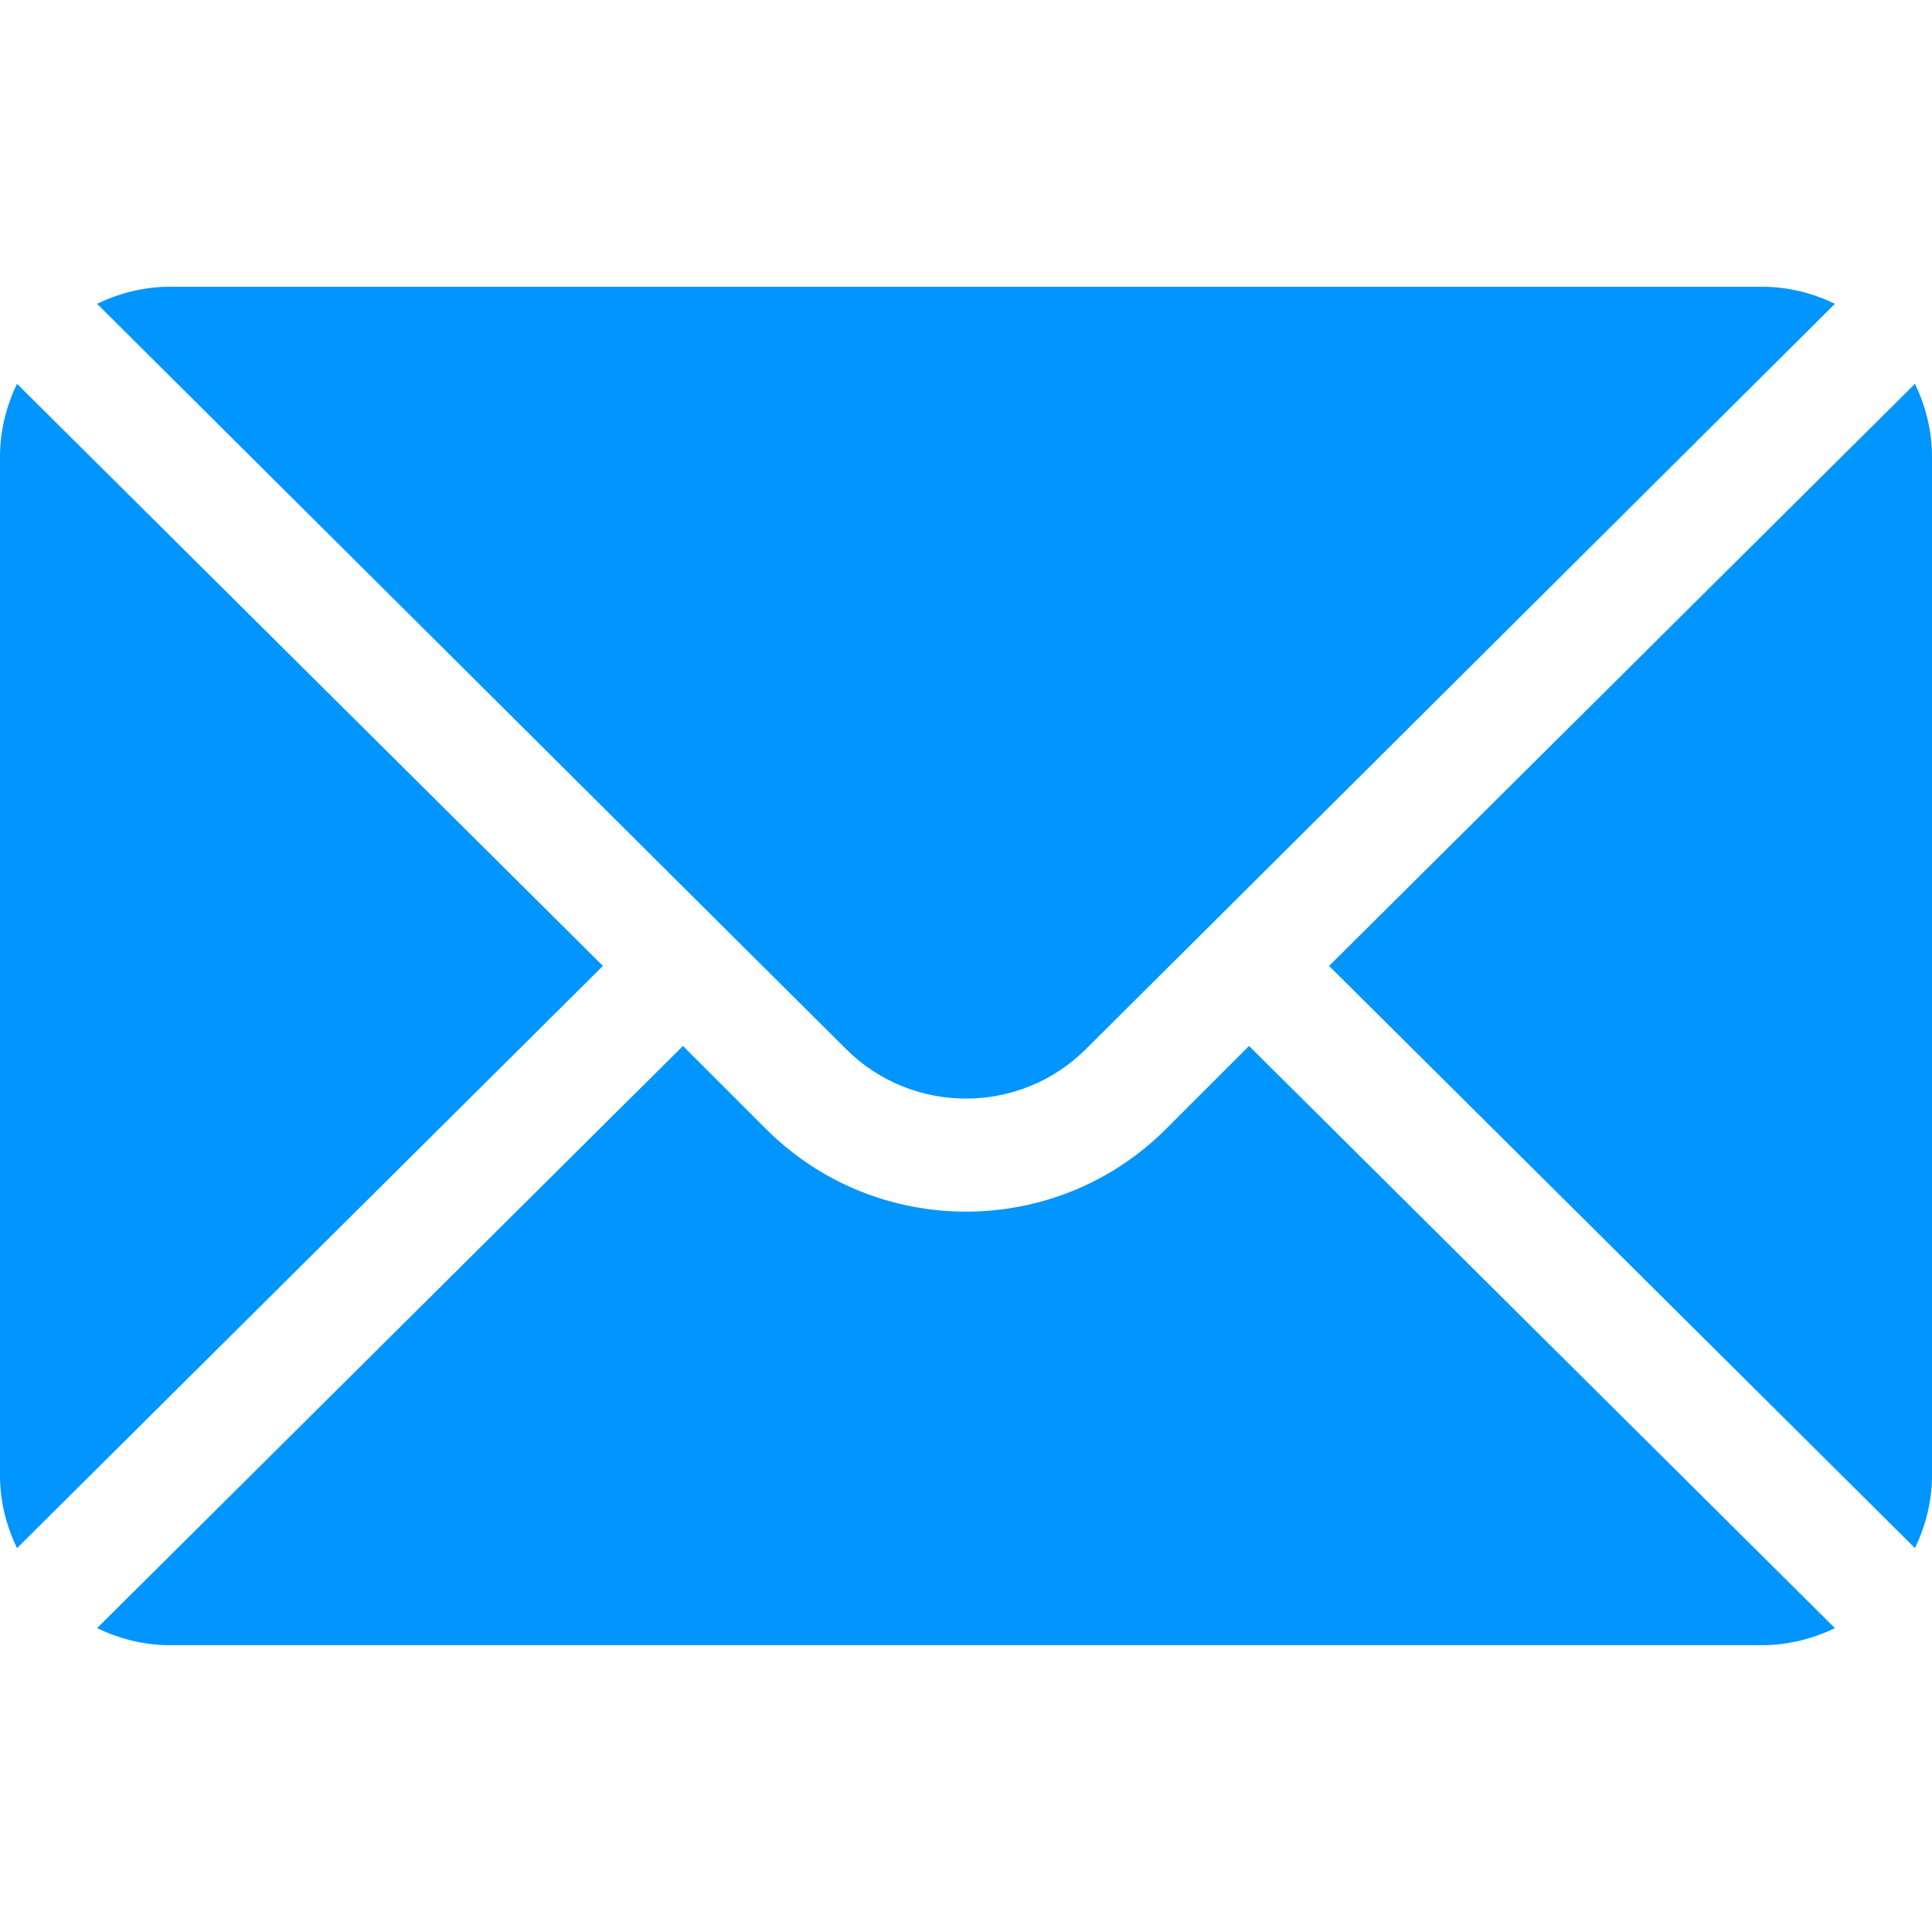 <?xml version="1.0" encoding="UTF-8"?> <svg xmlns="http://www.w3.org/2000/svg" width="26" height="26" viewBox="0 0 26 26" fill="none"> <g clip-path="url(#clip0)"> <path d="M25.771 5.165L17.886 12.999L25.771 20.834C25.913 20.536 26 20.207 26 19.855V6.144C26 5.792 25.913 5.463 25.771 5.165Z" fill="#0095FF"></path> <path d="M23.715 3.859H2.285C1.933 3.859 1.604 3.946 1.306 4.088L11.384 14.116C12.275 15.007 13.725 15.007 14.616 14.116L24.694 4.088C24.396 3.946 24.067 3.859 23.715 3.859Z" fill="#0095FF"></path> <path d="M0.229 5.165C0.086 5.463 0 5.792 0 6.144V19.855C0 20.207 0.086 20.536 0.229 20.834L8.114 12.999L0.229 5.165Z" fill="#0095FF"></path> <path d="M16.809 14.076L15.693 15.192C14.208 16.677 11.792 16.677 10.307 15.192L9.191 14.076L1.306 21.911C1.604 22.053 1.933 22.14 2.285 22.14H23.715C24.067 22.14 24.396 22.053 24.694 21.911L16.809 14.076Z" fill="#0095FF"></path> </g> <defs> <clipPath id="clip0"> <rect width="26" height="26" fill="white"></rect> </clipPath> </defs> </svg> 